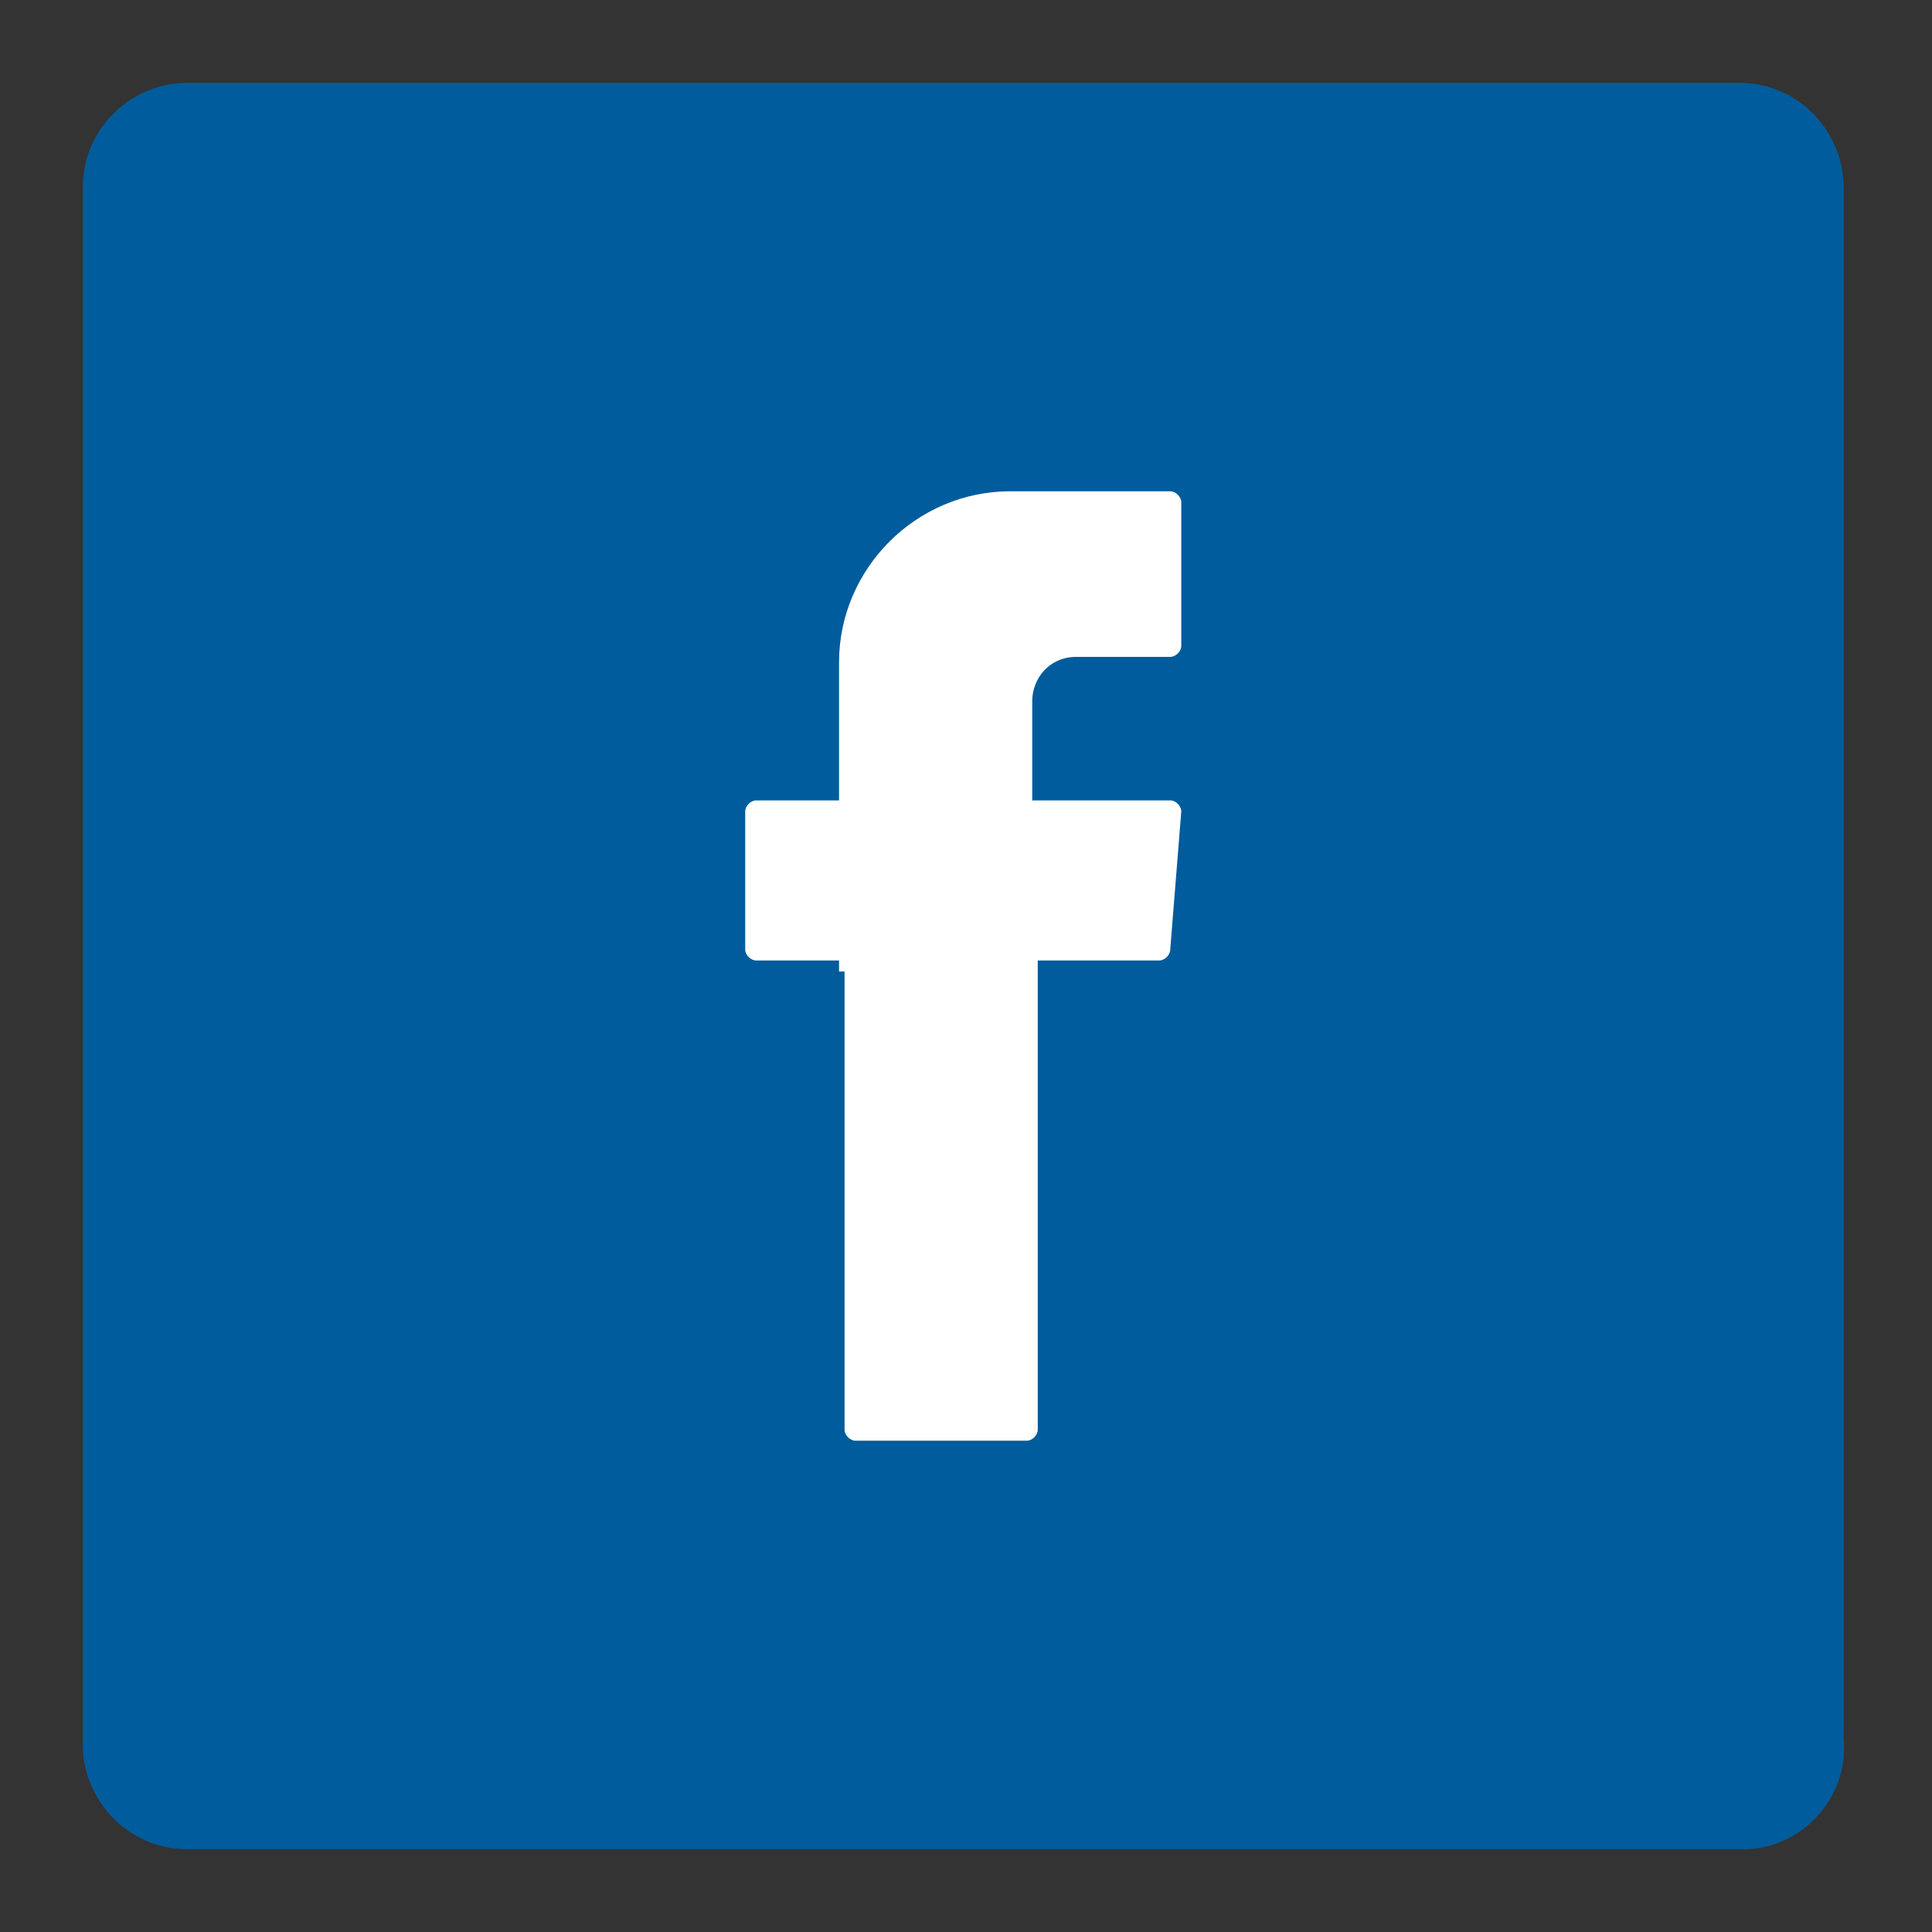 <?xml version="1.0" encoding="utf-8"?>
<!-- Generator: Adobe Illustrator 24.0.2, SVG Export Plug-In . SVG Version: 6.00 Build 0)  -->
<svg version="1.1" id="Layer_1" xmlns="http://www.w3.org/2000/svg" xmlns:xlink="http://www.w3.org/1999/xlink" x="0px" y="0px"
	 width="35px" height="35px" viewBox="0 0 35 35" style="enable-background:new 0 0 35 35;" xml:space="preserve">
<rect x="0" y="0" width="35" height="35" fill="#333333" stroke="none"/>
<style type="text/css">
	.st0{fill:#005C9C;}
	.st1{fill-rule:evenodd;clip-rule:evenodd;fill:#FFFFFF;}
</style>
<path class="st0" d="M31.6,33.5H3.4c-1.1,0-1.9-0.9-1.9-1.9V3.4c0-1.1,0.9-1.9,1.9-1.9h28.1c1.1,0,1.9,0.9,1.9,1.9v28.1
	C33.5,32.6,32.6,33.5,31.6,33.5z"/>
<g>
	<path class="st1" d="M15.3,17.6v8.3c0,0.1,0.1,0.2,0.2,0.2h3.1c0.1,0,0.2-0.1,0.2-0.2v-8.5H21c0.1,0,0.2-0.1,0.2-0.2l0.2-2.5
		c0-0.1-0.1-0.2-0.2-0.2h-2.5v-1.8c0-0.4,0.3-0.8,0.8-0.8h1.7c0.1,0,0.2-0.1,0.2-0.2V9.1c0-0.1-0.1-0.2-0.2-0.2h-2.9
		c-1.7,0-3.1,1.4-3.1,3.1v2.5h-1.5c-0.1,0-0.2,0.1-0.2,0.2v2.5c0,0.1,0.1,0.2,0.2,0.2h1.5V17.6z"/>
</g>
</svg>
